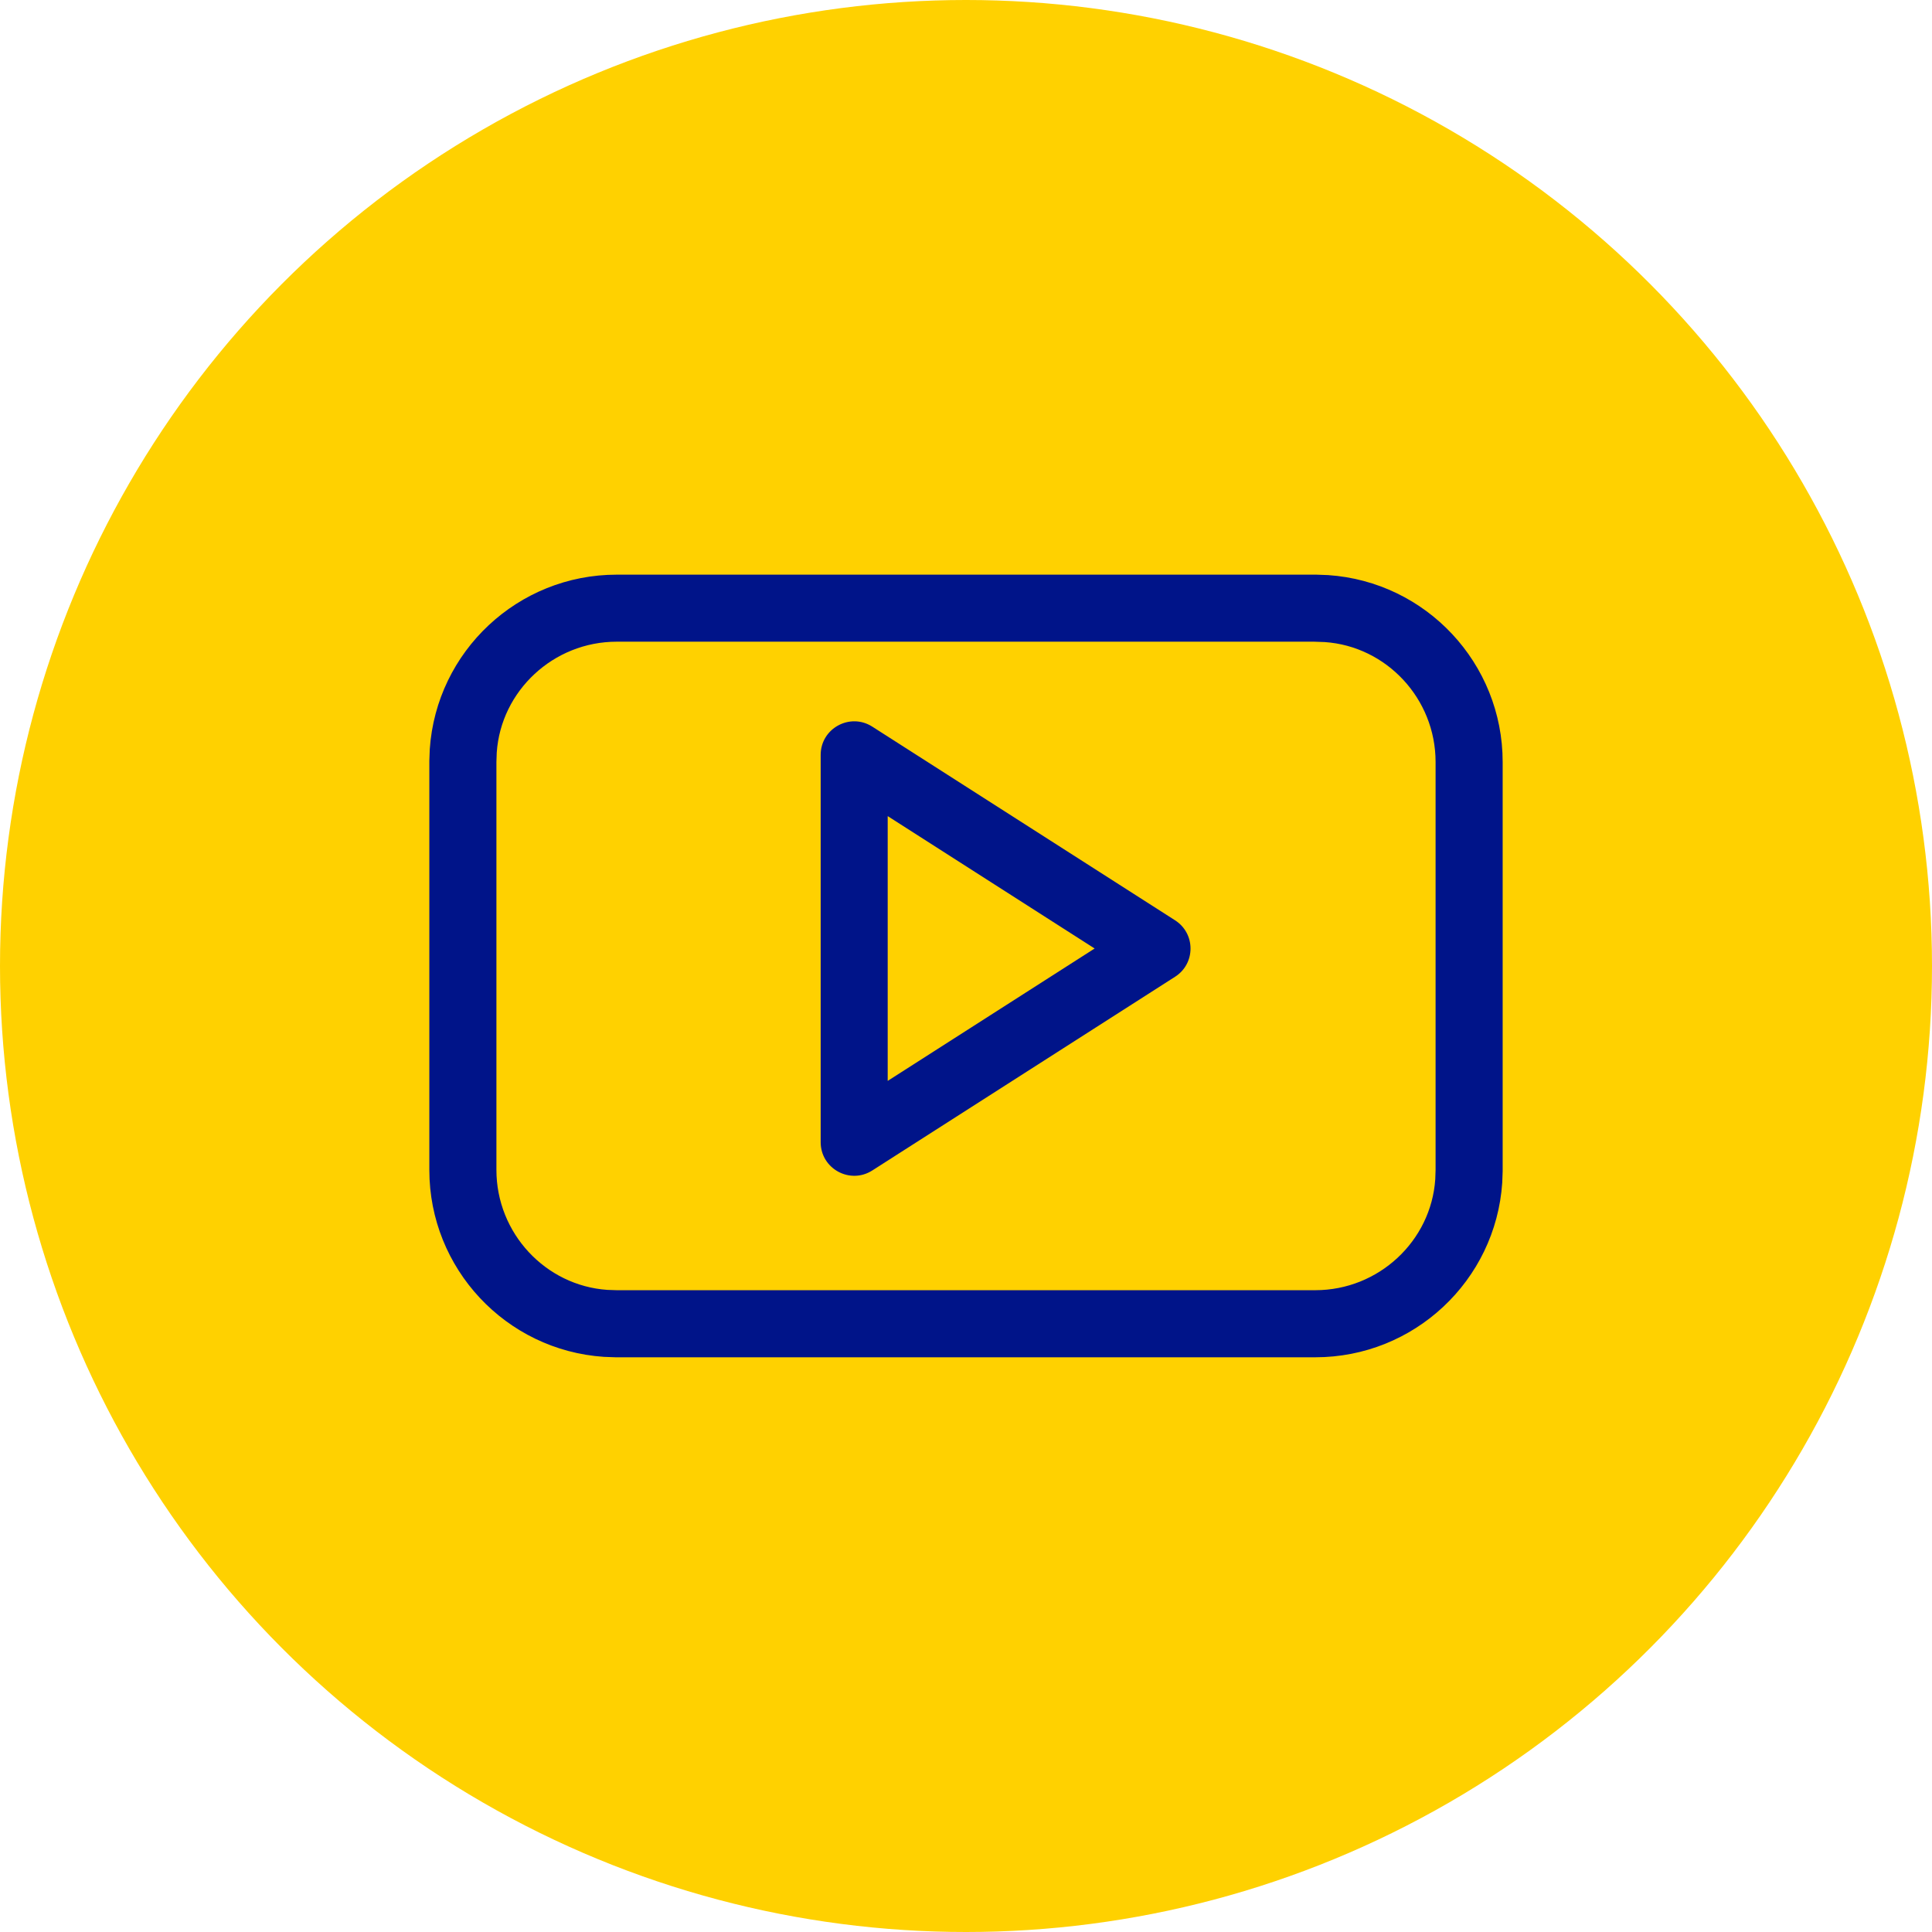 <svg width="36" height="36" viewBox="0 0 36 36" fill="none" xmlns="http://www.w3.org/2000/svg">
<circle cx="18" cy="18" r="18" fill="#FFD100"/>
<path fill-rule="evenodd" clip-rule="evenodd" d="M24.529 10.708L24.747 10.716C26.573 10.839 28 12.36 28 14.2L28 21.821L27.992 22.038C27.869 23.864 26.348 25.291 24.508 25.291L11.471 25.291L11.253 25.283C9.427 25.16 8 23.639 8 21.8L8 14.179L8.008 13.961C8.132 12.135 9.652 10.708 11.492 10.708L24.529 10.708ZM24.487 11.957L11.492 11.957C10.311 11.957 9.334 12.874 9.256 14.024L9.25 14.199V21.799C9.25 22.98 10.166 23.956 11.316 24.035L11.492 24.041H24.508C25.689 24.041 26.666 23.125 26.744 21.974L26.75 21.799V14.199C26.75 13.018 25.834 12.042 24.684 11.964L24.487 11.957ZM15.292 14.066V21.283C15.292 21.777 15.838 22.076 16.254 21.81L21.895 18.201C22.28 17.956 22.28 17.394 21.895 17.148L16.254 13.54C15.838 13.274 15.292 13.573 15.292 14.066ZM20.397 17.674L16.541 15.207V20.141L20.397 17.674Z" fill="#001489"/>
</svg>
